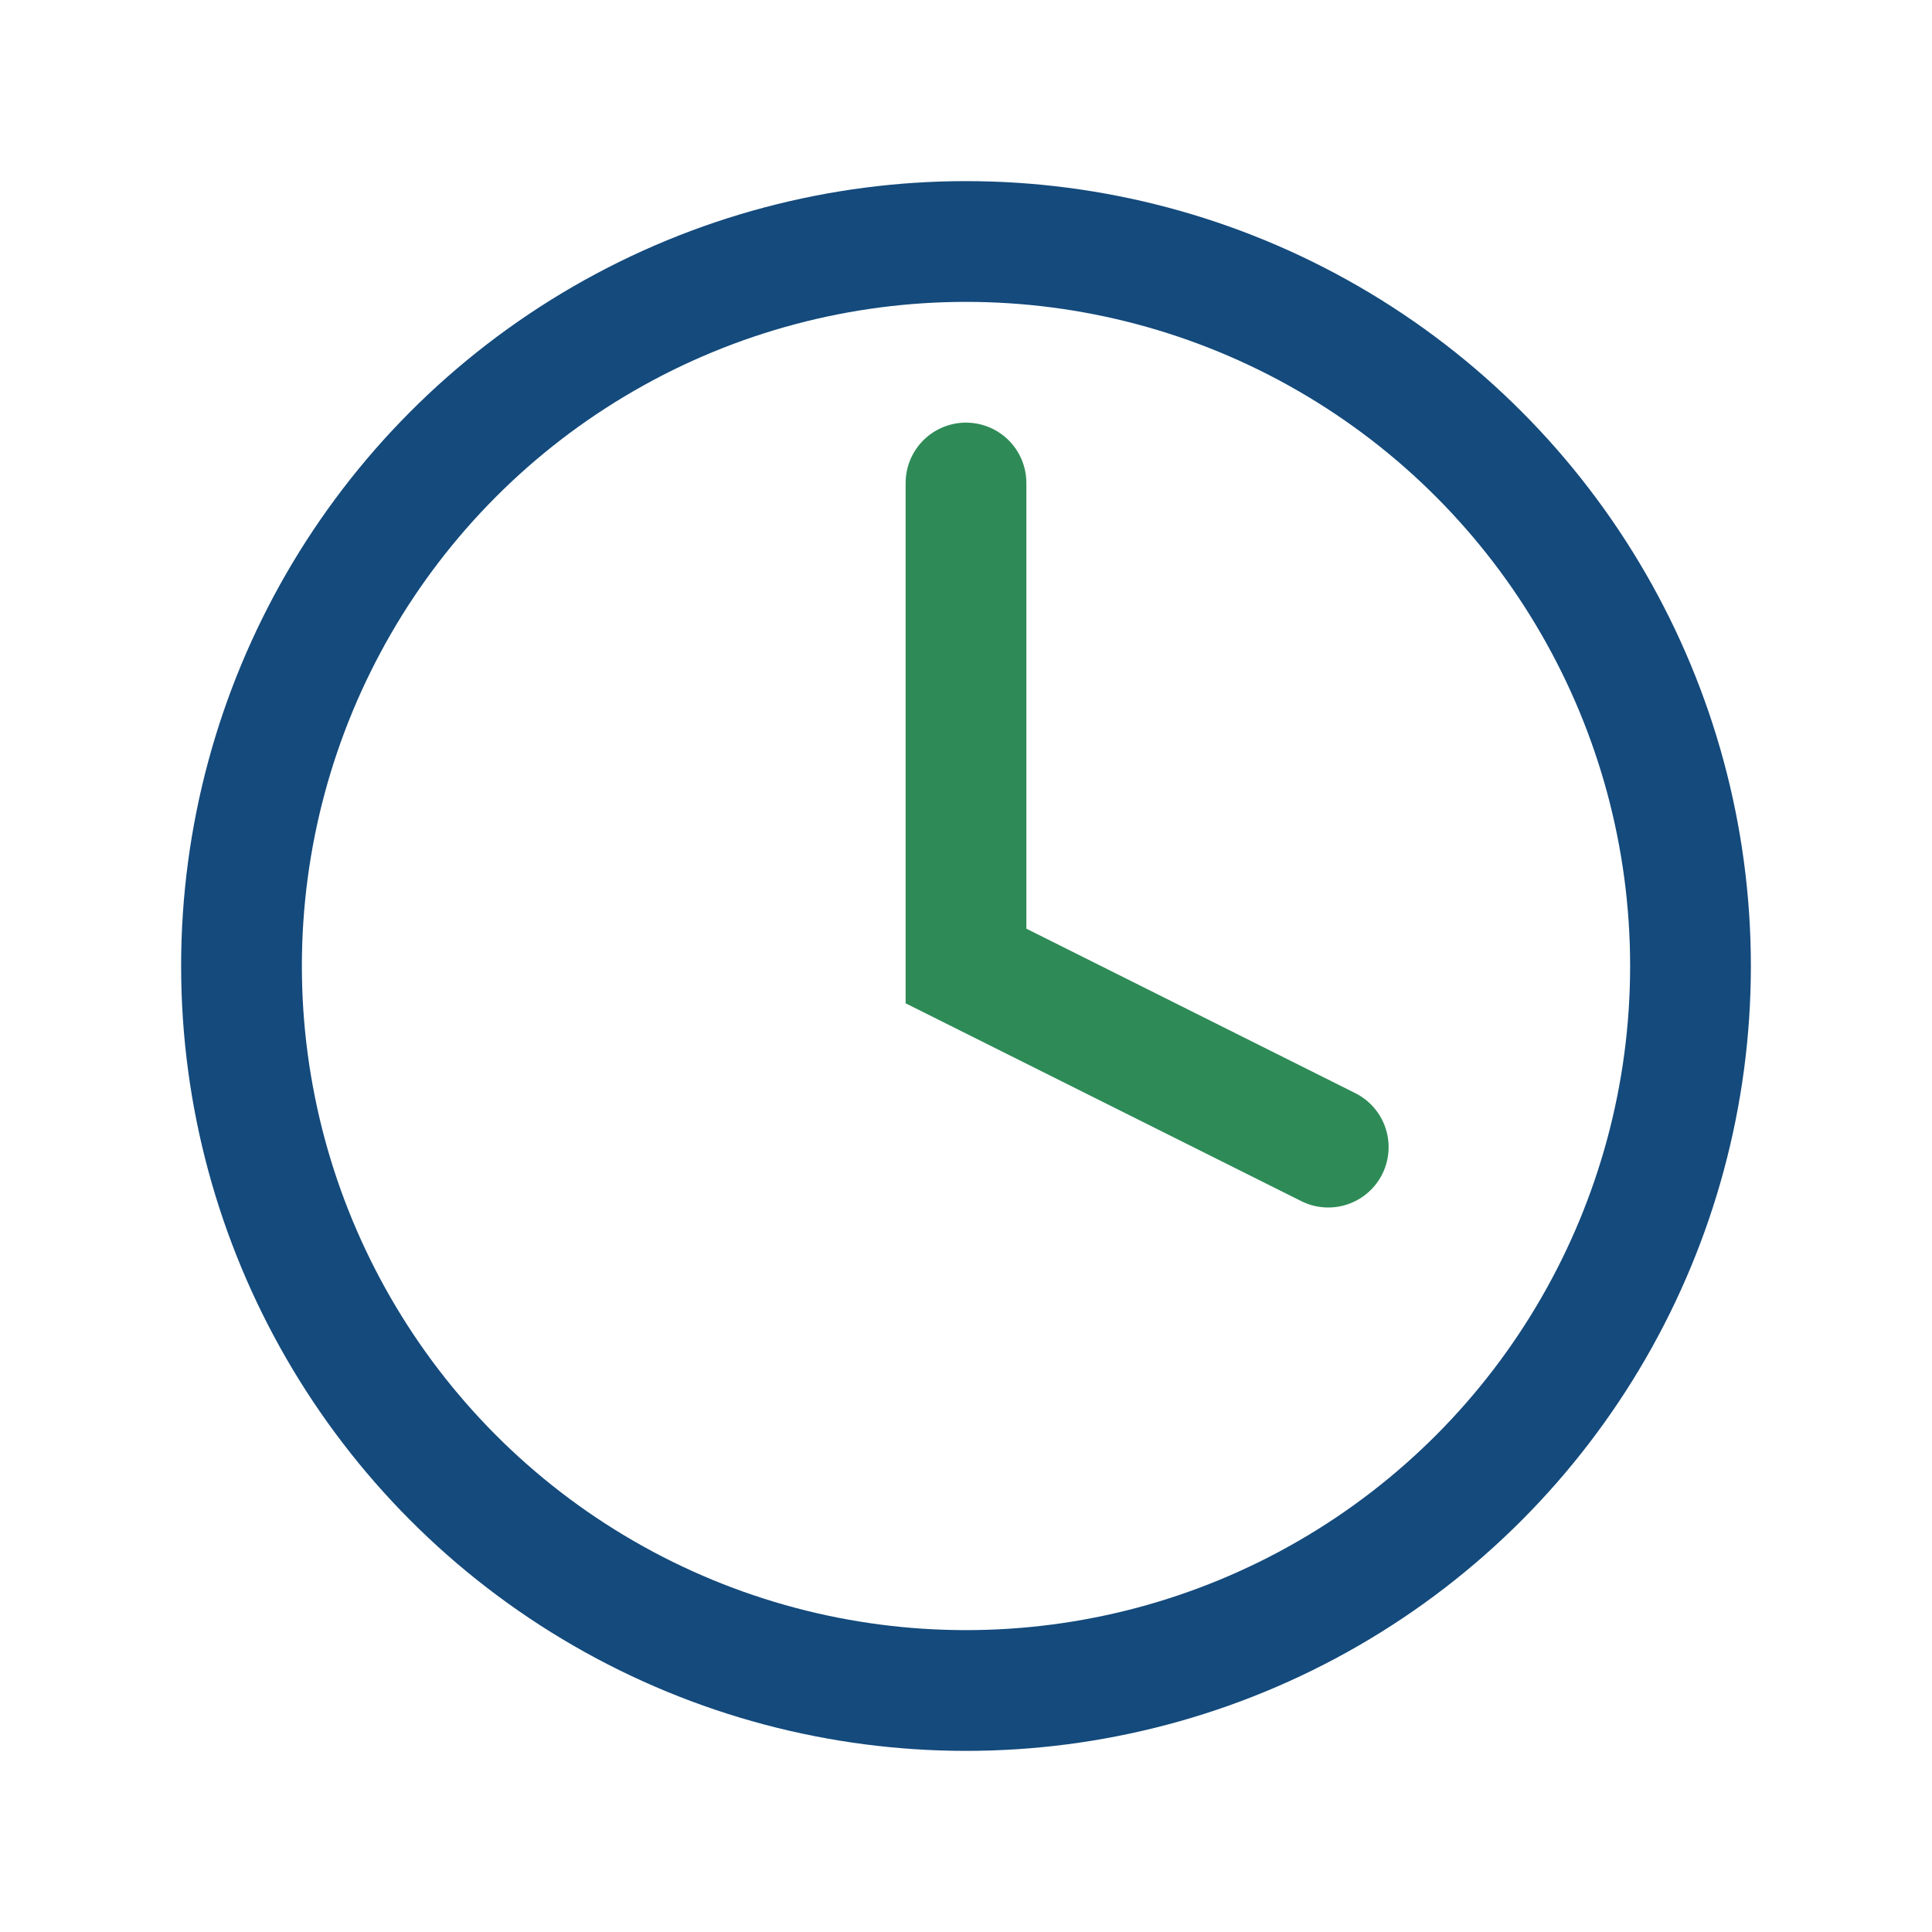 <?xml version="1.0" encoding="UTF-8"?>
<svg xmlns="http://www.w3.org/2000/svg" width="32" height="32" viewBox="0 0 32 32"><circle cx="16" cy="16" r="12" fill="none" stroke="#144A7C" stroke-width="2"/><path d="M16 8v8l6 3" fill="none" stroke="#2E8B57" stroke-width="2" stroke-linecap="round"/></svg>
